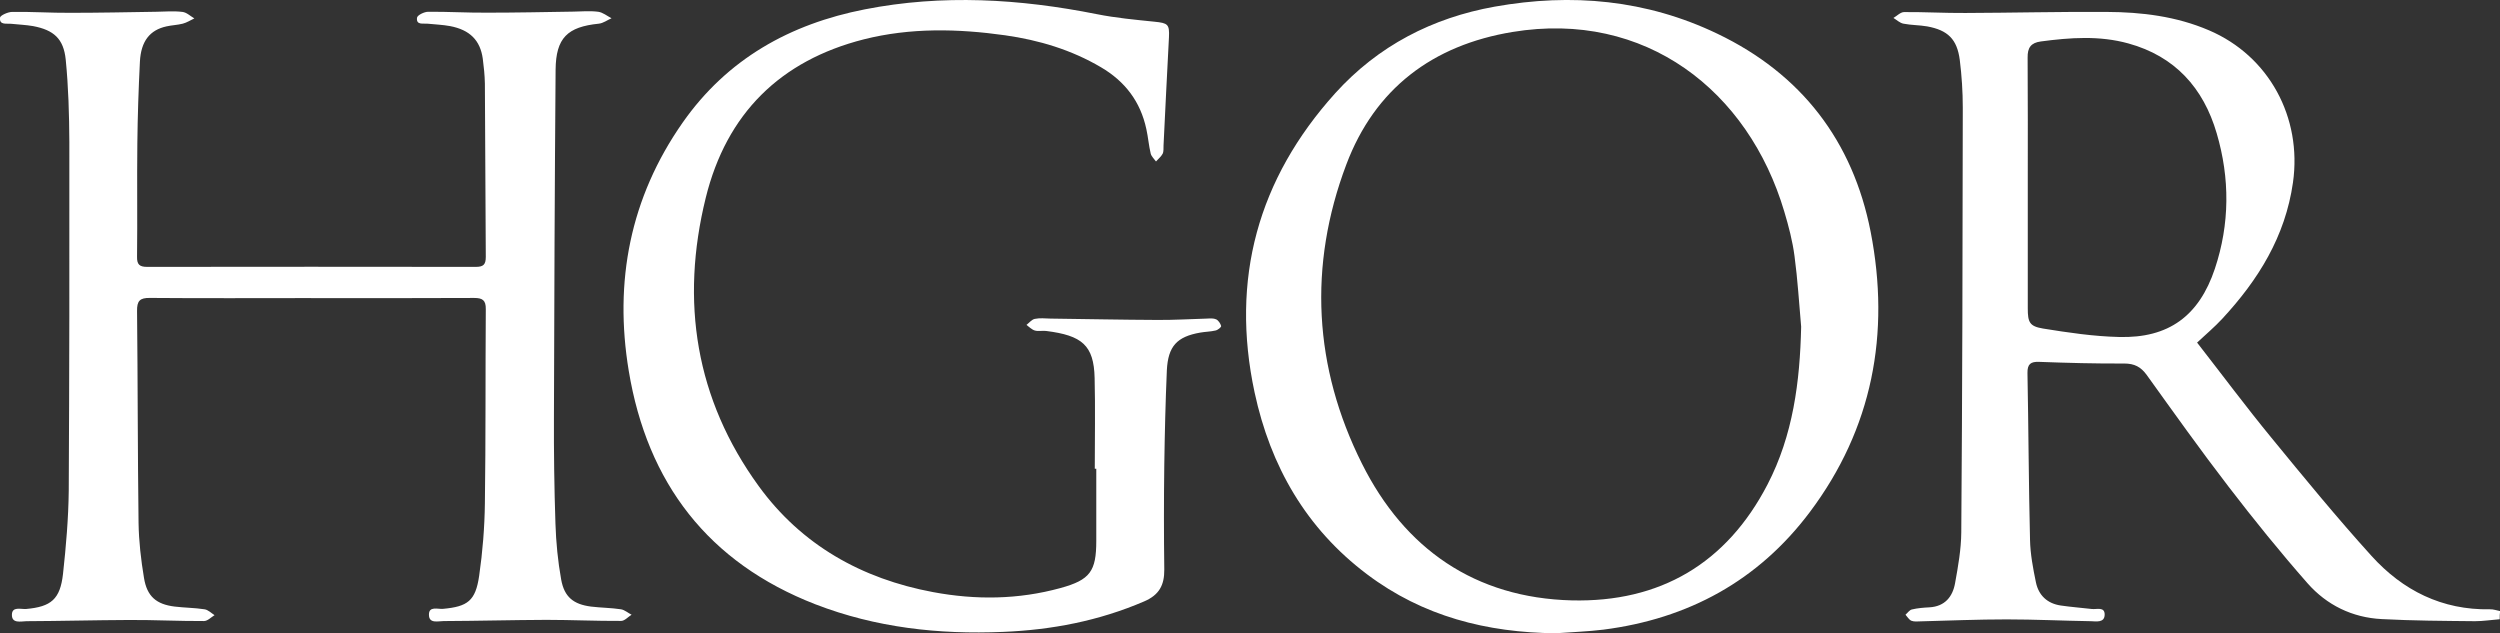 <svg enable-background="new 0 0 165.81 42" height="42" viewBox="0 0 165.81 42" width="165.81" xmlns="http://www.w3.org/2000/svg"><rect x="0" y="0" width="165.81" height="42" fill="#333333" stroke="none"/><g fill="#fff"><path d="m165.79 41.07c-.54.04-1.09.13-1.63.13-2.07-.02-4.13-.03-6.2-.14-1.95-.1-3.64-.93-4.91-2.37-1.82-2.07-3.56-4.22-5.24-6.41-1.87-2.43-3.64-4.92-5.43-7.41-.39-.54-.82-.76-1.49-.76-1.88.01-3.76-.04-5.65-.11-.55-.02-.78.14-.77.74.07 3.69.08 7.38.17 11.08.02.93.2 1.88.39 2.8.18.87.76 1.41 1.65 1.54.68.1 1.37.15 2.05.23.33.04.87-.17.86.38s-.56.44-.92.43c-1.86-.03-3.72-.12-5.58-.12-1.91 0-3.81.08-5.71.13-.2.01-.43.03-.61-.04-.16-.07-.27-.27-.39-.4.14-.12.27-.32.43-.35.38-.09.77-.12 1.16-.14 1.02-.06 1.54-.7 1.7-1.61.2-1.11.4-2.23.41-3.35.07-9.4.09-18.79.1-28.18 0-1.06-.07-2.12-.2-3.17-.18-1.38-.8-1.97-2.16-2.22-.52-.09-1.06-.08-1.57-.18-.24-.04-.45-.25-.67-.38.24-.14.47-.39.71-.39 1.35-.01 2.71.07 4.06.06 3.12-.01 6.24-.09 9.37-.07 2.33.01 4.62.29 6.79 1.22 3.98 1.7 6.18 5.78 5.57 10.09-.51 3.59-2.3 6.46-4.69 9.04-.51.55-1.09 1.04-1.67 1.58 1.69 2.17 3.26 4.28 4.92 6.3 2.17 2.65 4.35 5.31 6.65 7.85 2.07 2.29 4.68 3.6 7.86 3.54.22-.01.45.08.67.12-.03.17-.03.35-.03.54zm-31.3-28.87v8.24c0 .93.11 1.2 1.01 1.35 1.67.27 3.35.52 5.04.56 3.29.09 5.31-1.39 6.36-4.53.99-2.97 1-5.99.12-8.98-.88-3.01-2.77-5.11-5.86-5.96-1.92-.53-3.86-.39-5.81-.13-.65.09-.88.41-.87 1.07.02 2.8.01 5.59.01 8.38z"/><path d="m20.63 19.77c-3.56 0-7.12.02-10.69-.01-.67-.01-.86.2-.85.87.05 4.69.04 9.37.1 14.06.02 1.22.16 2.44.36 3.64.2 1.23.82 1.75 2.03 1.9.66.08 1.33.08 1.98.18.24.03.45.25.67.39-.23.14-.46.39-.7.39-1.65.01-3.3-.08-4.96-.07-2.27.01-4.54.07-6.81.08-.38.01-.98.17-.97-.43.01-.57.6-.35.95-.38 1.65-.15 2.25-.64 2.44-2.33.2-1.83.36-3.68.38-5.52.04-7.7.05-15.41.04-23.12-.01-1.82-.06-3.65-.24-5.46-.14-1.4-.8-1.97-2.17-2.23-.47-.08-.95-.1-1.43-.15-.32-.04-.81.11-.76-.41.02-.15.53-.38.81-.38 1.28-.02 2.57.07 3.86.06 1.91 0 3.81-.04 5.71-.07.57-.01 1.16-.06 1.72.01.28.03.53.28.79.43-.25.12-.5.28-.77.35-.35.09-.73.1-1.08.18-1.1.24-1.69.98-1.76 2.34-.09 1.8-.15 3.6-.17 5.39-.03 2.52.01 5.04-.02 7.55-.01.51.16.67.67.67 7.26-.01 14.52-.01 21.79 0 .5 0 .67-.14.67-.66-.03-3.83-.03-7.67-.06-11.5-.01-.55-.07-1.11-.14-1.65-.17-1.22-.86-1.91-2.17-2.16-.49-.09-1-.11-1.5-.16-.29-.03-.76.11-.69-.4.03-.17.48-.39.74-.39 1.31-.01 2.61.07 3.92.06 1.91 0 3.81-.04 5.71-.07.55-.01 1.11-.06 1.65.01.3.04.59.28.88.43-.28.12-.55.33-.85.36-2.07.21-2.84.94-2.86 3.05-.06 7.66-.09 15.33-.11 22.98-.01 2.38.02 4.75.1 7.13.04 1.24.16 2.49.38 3.71.21 1.16.82 1.64 1.98 1.79.66.08 1.33.08 1.99.18.24.04.46.24.7.36-.23.14-.46.41-.69.41-1.65.01-3.3-.07-4.96-.07-2.27.01-4.54.07-6.81.08-.37 0-.98.19-.98-.42-.01-.59.59-.36.93-.39 1.64-.15 2.16-.53 2.4-2.19.23-1.59.36-3.21.38-4.81.06-4.29.03-8.59.06-12.88.01-.6-.23-.74-.77-.74-3.61.02-7.21.01-10.82.01z"/><path d="m103.2 42c-4.58-.04-8.83-1.12-12.53-3.91-4.04-3.04-6.41-7.17-7.46-12.06-1.61-7.52.22-14.16 5.35-19.85 2.84-3.14 6.44-5 10.58-5.74 5.1-.91 10.06-.46 14.77 1.8 5.55 2.66 8.98 7.1 10.16 13.14 1.31 6.74.13 13.04-4.04 18.59-3.42 4.55-8.06 7.07-13.68 7.79-1.04.13-2.09.16-3.15.24zm16.26-20.33c-.14-1.56-.23-3.12-.44-4.68-.13-1-.39-1.99-.68-2.96-2.38-8.02-9.22-13.36-18.02-11.91-5.29.87-9.13 3.75-11.03 8.8-2.53 6.71-2.16 13.44 1.04 19.83 2.83 5.66 7.51 8.91 13.92 9.07 5.84.14 10.26-2.44 12.98-7.69 1.69-3.26 2.15-6.81 2.23-10.46z"/><path d="m72.61 31.09c0-2.01.04-4.01-.01-6.02-.05-2.18-.84-2.82-3.22-3.12-.25-.03-.52.04-.75-.03-.2-.06-.37-.24-.55-.37.18-.14.35-.36.55-.4.33-.07.69-.03 1.03-.02 2.37.03 4.73.08 7.09.09 1.1.01 2.21-.06 3.3-.09.2-.01.44-.03.61.05.15.07.29.28.33.44.02.08-.22.27-.37.3-.33.08-.69.08-1.02.14-1.54.27-2.13.9-2.21 2.5-.09 2.09-.14 4.19-.17 6.29-.03 2.31-.03 4.62 0 6.92.01 1.03-.33 1.69-1.34 2.12-3 1.29-6.13 1.89-9.36 2.02-4.26.18-8.43-.28-12.44-1.83-7.1-2.76-11.15-8.04-12.38-15.49-.98-5.92.09-11.47 3.57-16.45 2.96-4.23 7.13-6.55 12.09-7.52 5.15-1.01 10.27-.7 15.39.32 1.25.25 2.54.37 3.82.5.89.09 1 .17.96 1.03-.13 2.39-.24 4.79-.36 7.18-.01.18.02.39-.06.55-.1.19-.29.34-.44.51-.12-.17-.3-.33-.35-.52-.13-.54-.17-1.09-.29-1.63-.39-1.82-1.41-3.16-3.01-4.1-1.97-1.16-4.11-1.8-6.36-2.12-3.13-.44-6.28-.51-9.37.27-5.54 1.41-9.1 4.92-10.48 10.5-1.7 6.89-.68 13.36 3.51 19.13 2.84 3.91 6.84 6.15 11.56 7.03 2.83.53 5.66.5 8.46-.27 1.96-.54 2.37-1.11 2.37-3.13 0-.49 0-.97 0-1.45 0-1.11 0-2.22 0-3.33-.03 0-.06 0-.1 0z"/></g></svg>